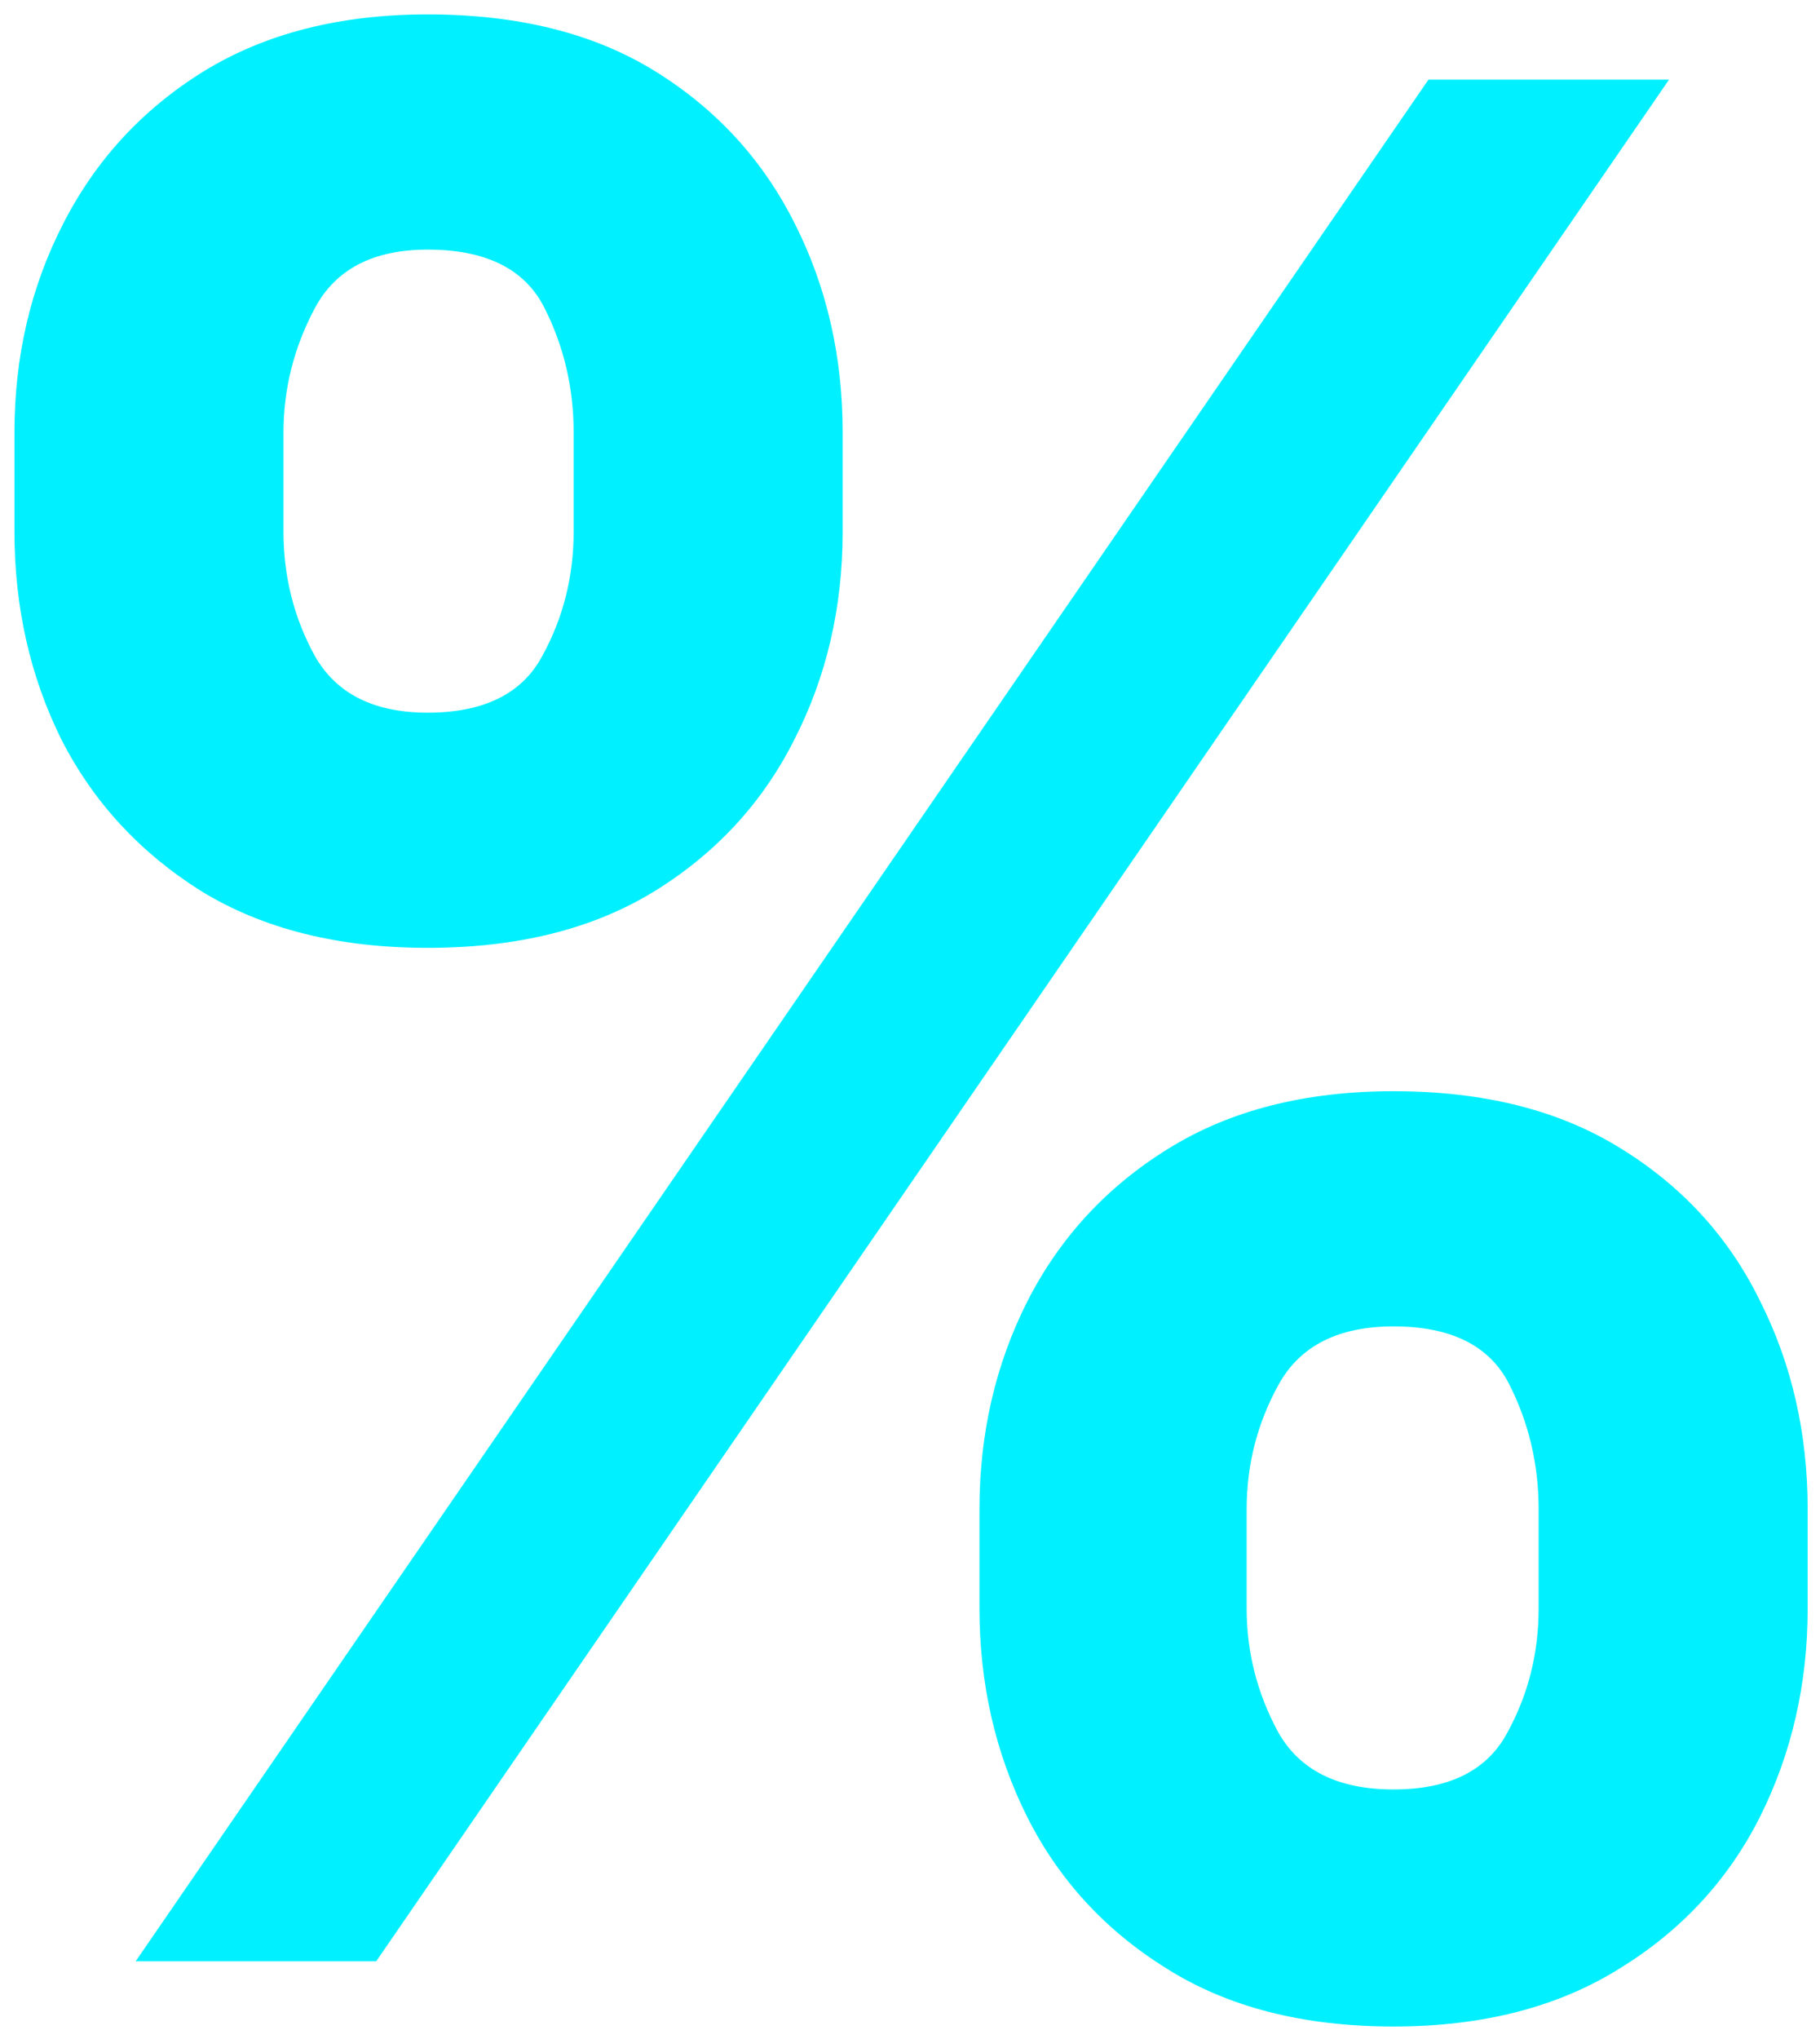 <svg xmlns="http://www.w3.org/2000/svg" width="117" height="131" fill="none"><path fill="#00F0FF" d="M62.966 103.334V96.96c0-4.84 1.023-9.287 3.07-13.34 2.085-4.093 5.095-7.359 9.03-9.799 3.974-2.479 8.814-3.718 14.52-3.718 5.785 0 10.644 1.22 14.579 3.66 3.975 2.44 6.965 5.705 8.972 9.798 2.047 4.053 3.07 8.519 3.07 13.398v6.375c0 4.84-1.023 9.307-3.07 13.399-2.046 4.053-5.056 7.299-9.031 9.739-3.974 2.479-8.814 3.719-14.52 3.719-5.784 0-10.644-1.24-14.58-3.719-3.934-2.44-6.925-5.686-8.97-9.739-2.047-4.092-3.07-8.559-3.07-13.399Zm17.176-6.374v6.374c0 2.794.67 5.431 2.007 7.91 1.377 2.479 3.856 3.718 7.437 3.718 3.581 0 6.02-1.22 7.32-3.659 1.337-2.44 2.006-5.096 2.006-7.969V96.96c0-2.873-.63-5.549-1.889-8.028s-3.738-3.719-7.437-3.719c-3.541 0-6 1.24-7.378 3.719-1.377 2.48-2.066 5.155-2.066 8.028ZM.93 34.156v-6.374c0-4.88 1.043-9.346 3.128-13.4 2.086-4.091 5.096-7.358 9.031-9.797 3.975-2.44 8.775-3.66 14.402-3.66 5.824 0 10.704 1.22 14.639 3.66 3.935 2.44 6.925 5.705 8.972 9.798 2.046 4.053 3.069 8.52 3.069 13.399v6.374c0 4.88-1.043 9.346-3.128 13.4-2.047 4.052-5.057 7.299-9.031 9.738-3.935 2.4-8.775 3.6-14.52 3.6-5.746 0-10.605-1.219-14.58-3.659-3.935-2.479-6.925-5.725-8.972-9.739-2.007-4.053-3.01-8.5-3.01-13.34Zm17.294-6.374v6.374c0 2.873.67 5.53 2.007 7.969 1.378 2.44 3.798 3.66 7.26 3.66 3.62 0 6.08-1.22 7.379-3.66 1.338-2.44 2.007-5.096 2.007-7.969v-6.374c0-2.873-.63-5.549-1.89-8.028-1.259-2.479-3.757-3.718-7.496-3.718-3.502 0-5.922 1.259-7.26 3.777-1.338 2.519-2.007 5.175-2.007 7.969ZM8.721 126 91.83 5.116h15.465L24.186 126H8.721Z"/></svg>